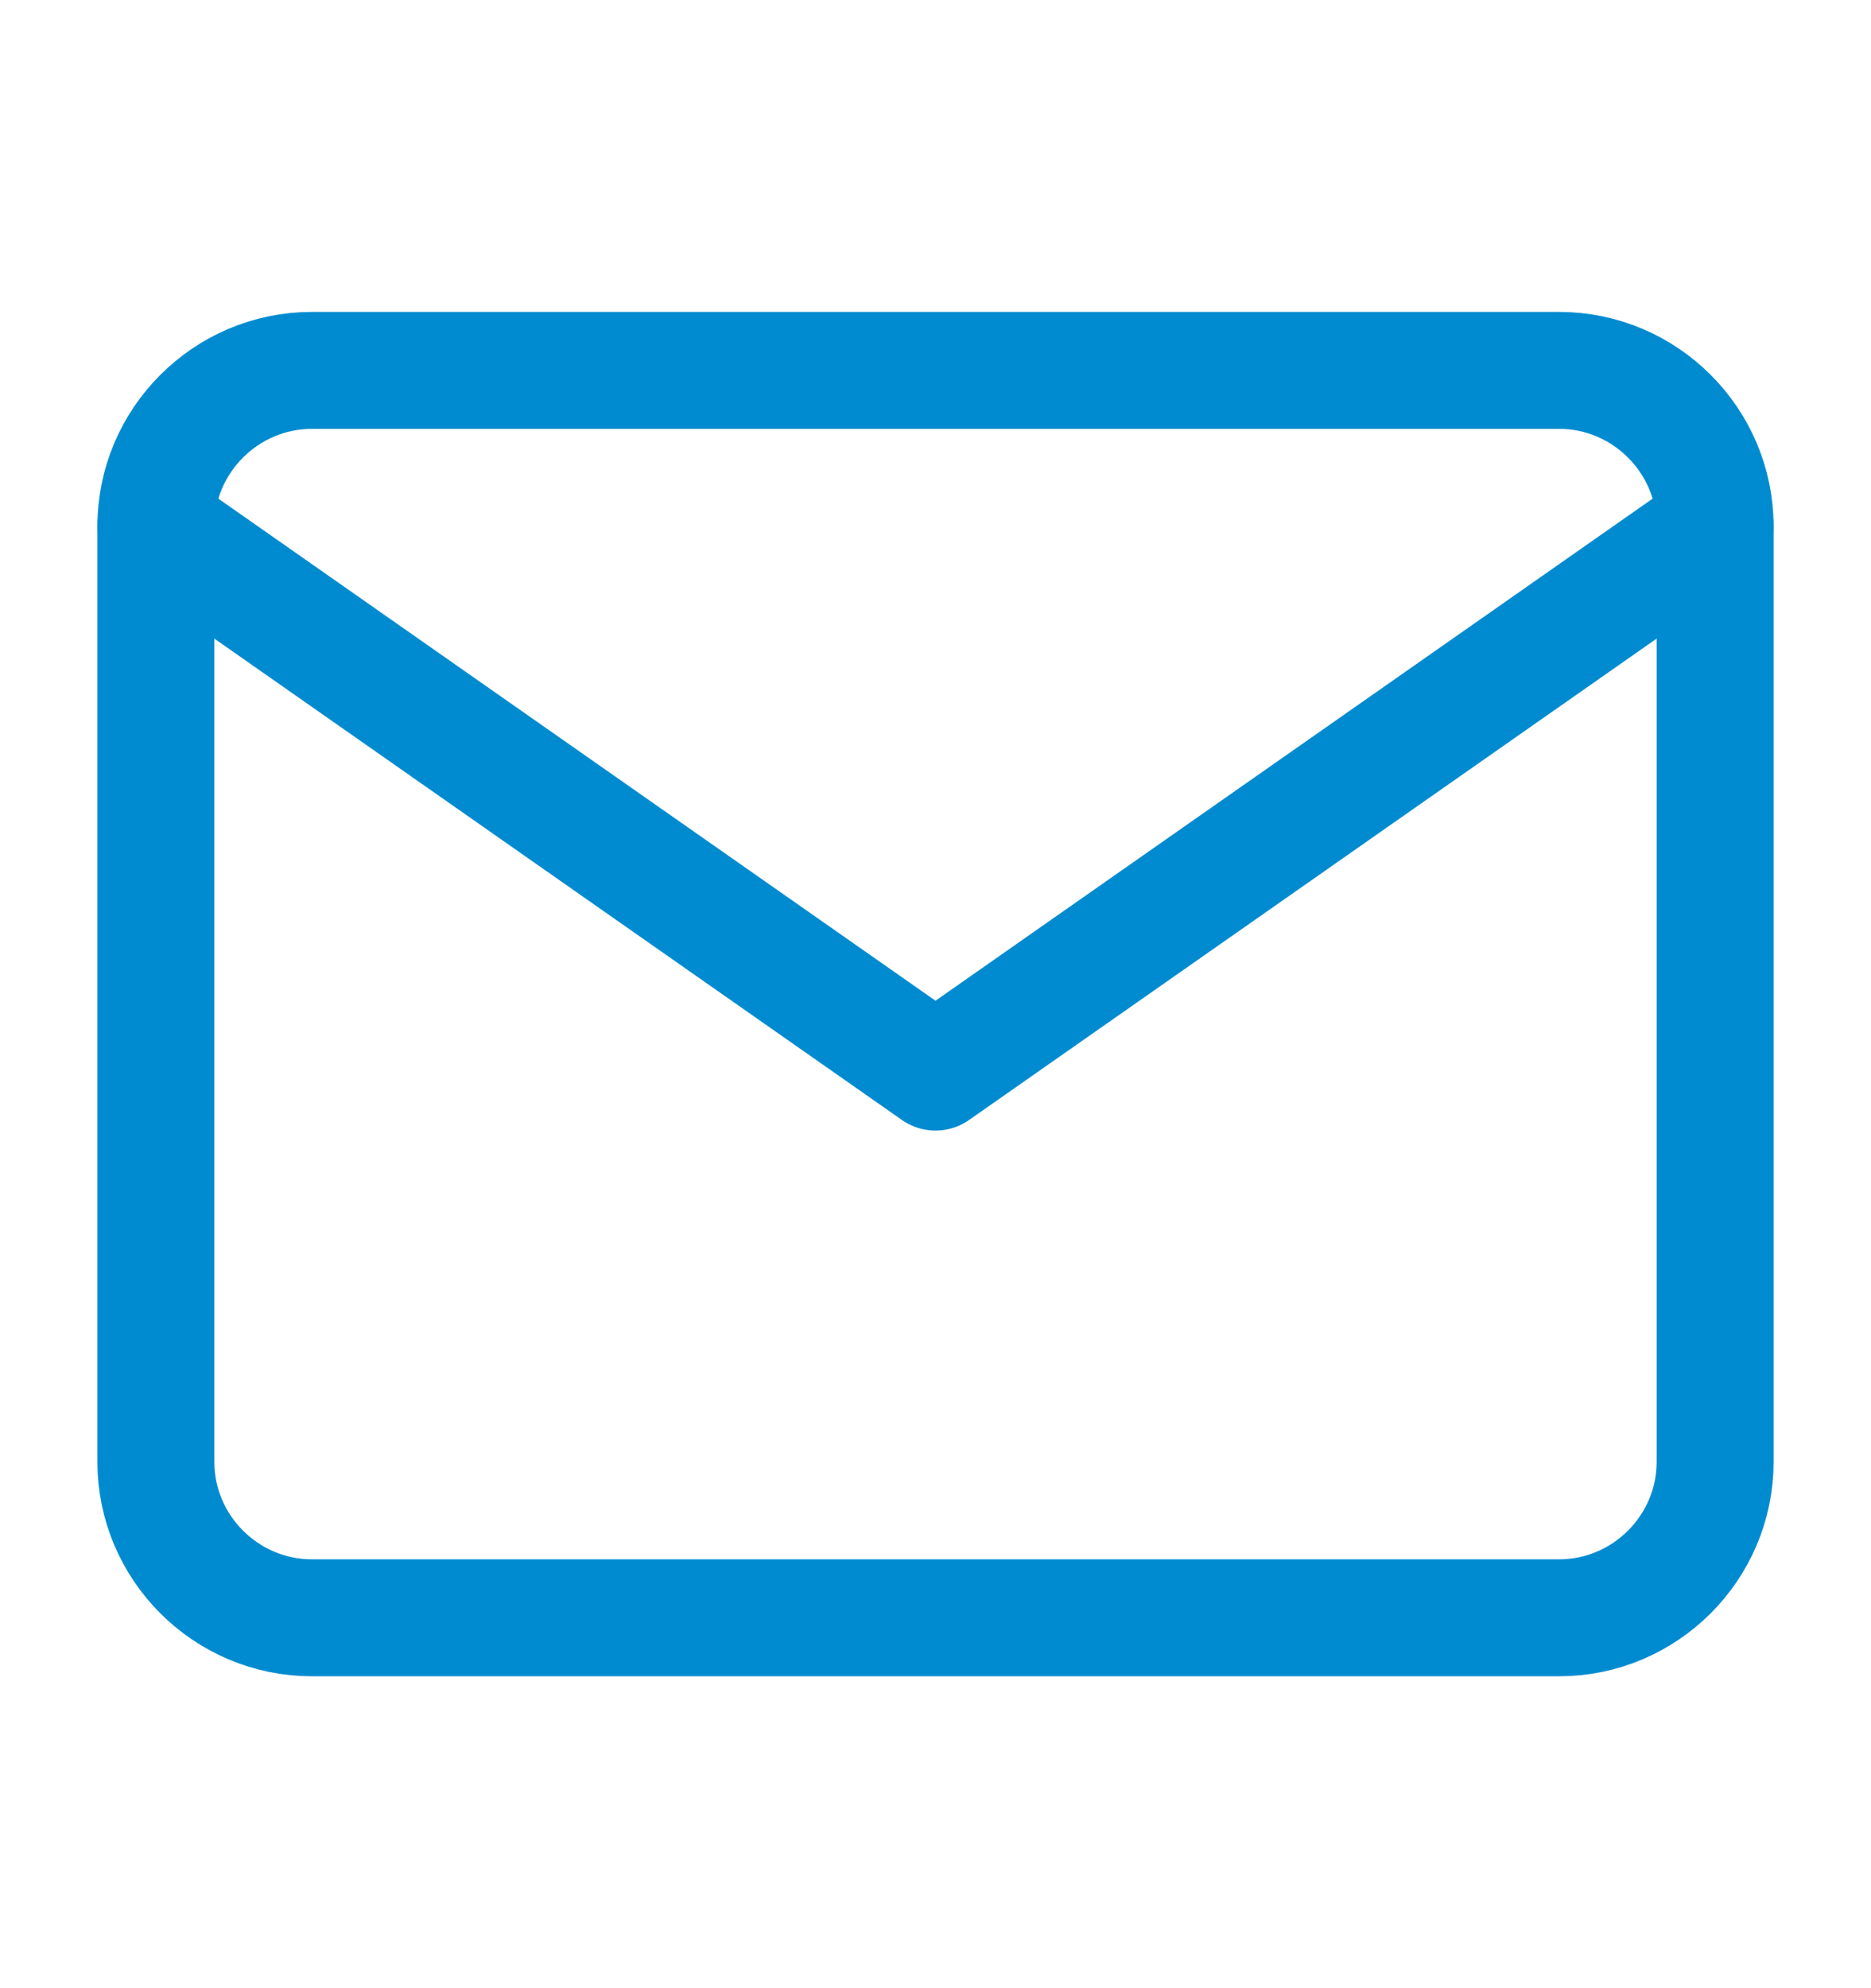 <svg width="16" height="17" viewBox="0 0 16 17" fill="none" xmlns="http://www.w3.org/2000/svg">
<path d="M2.667 3.167H13.333C14.067 3.167 14.667 3.767 14.667 4.5V12.5C14.667 13.233 14.067 13.833 13.333 13.833H2.667C1.933 13.833 1.333 13.233 1.333 12.5V4.5C1.333 3.767 1.933 3.167 2.667 3.167Z" stroke="#008BD0" stroke-linecap="round" stroke-linejoin="round"/>
<path d="M14.667 4.5L8 9.167L1.333 4.5" stroke="#008BD0" stroke-linecap="round" stroke-linejoin="round"/>
</svg>
